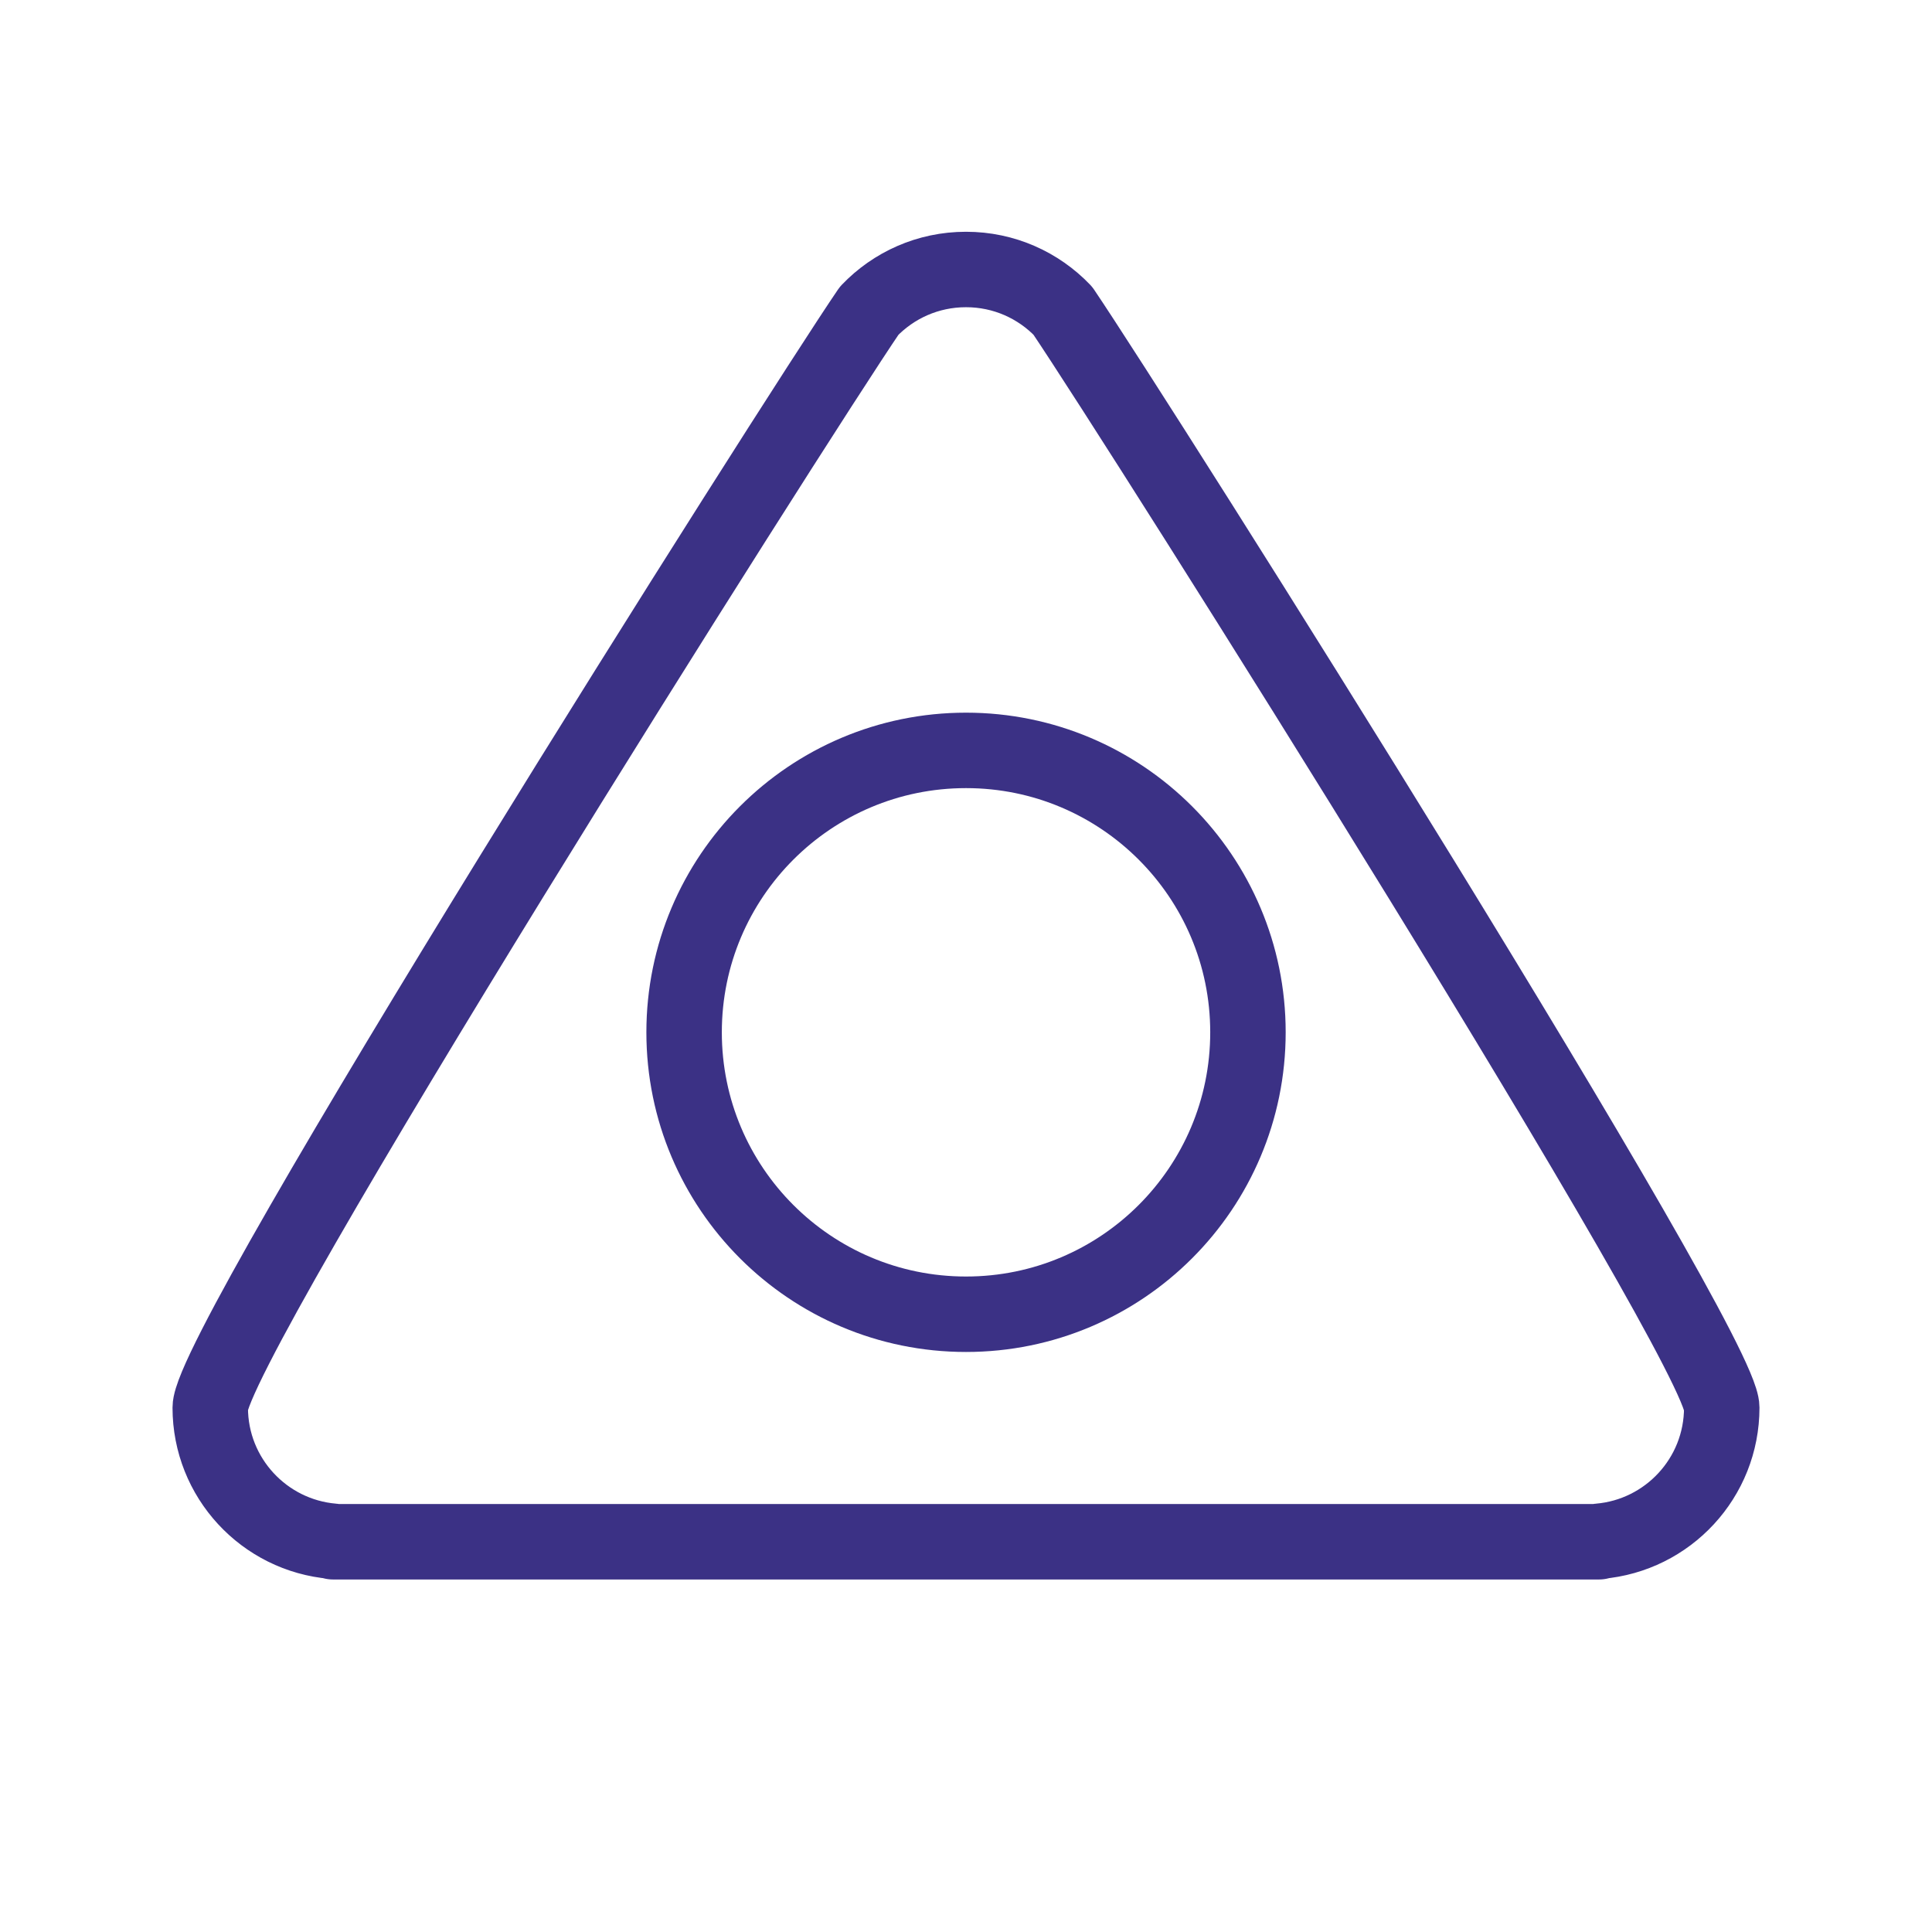 <?xml version="1.0" encoding="UTF-8"?>
<!DOCTYPE svg PUBLIC "-//W3C//DTD SVG 1.1//EN" "http://www.w3.org/Graphics/SVG/1.1/DTD/svg11.dtd">
<!-- Creator: CorelDRAW (Evaluation Version) -->
<svg xmlns="http://www.w3.org/2000/svg" xml:space="preserve" width="22.578mm" height="22.578mm" version="1.1" style="shape-rendering:geometricPrecision; text-rendering:geometricPrecision; image-rendering:optimizeQuality; fill-rule:evenodd; clip-rule:evenodd"
viewBox="0 0 347.99 347.99"
 xmlns:xlink="http://www.w3.org/1999/xlink"
 xmlns:xodm="http://www.corel.com/coreldraw/odm/2003">
 <defs>
  <style type="text/css">
   <![CDATA[
    .str0 {stroke:#3B3185;stroke-width:13.59;stroke-linecap:round;stroke-linejoin:round;stroke-miterlimit:22.926}
    .fil0 {fill:none}
   ]]>
  </style>
 </defs>
 <g id="Layer_x0020_1">
  <g id="_2102481899072">
   <g>
    <g>
     <g>
      <rect class="fil0" x="-0" y="-0" width="347.99" height="347.99"/>
      <rect class="fil0" x="21.75" y="21.75" width="304.49" height="304.49" rx="152.25" ry="152.25"/>
      <rect class="fil0" x="21.75" y="21.75" width="304.49" height="304.49"/>
      <rect class="fil0" x="43.5" y="43.5" width="260.99" height="260.99"/>
      <line class="fil0" x1="347.99" y1="0" x2="-0" y2= "347.99" />
      <line class="fil0" x1="-0" y1="0" x2="347.99" y2= "347.99" />
      <rect class="fil0" x="92.43" y="92.43" width="163.12" height="163.12" rx="81.56" ry="81.56"/>
     </g>
    </g>
   </g>
   <g>
    <path class="fil0 str0" d="M174 48.54c6.86,0 13.04,2.85 17.44,7.44 14.25,21.11 118.68,186.58 118.68,197.56 0,12.65 -9.71,23.02 -22.09,24.07l-0.01 0.09 -2.06 0 -223.92 0 -2.06 0 -0.02 -0.09c-12.37,-1.05 -22.09,-11.43 -22.09,-24.07 0,-11.52 105.18,-177.77 118.68,-197.56 4.4,-4.59 10.58,-7.44 17.44,-7.44z"/>
    <circle class="fil0 str0" cx="174" cy="185.94" r="50.78"/>
   </g>
  </g>
 </g>
</svg>

